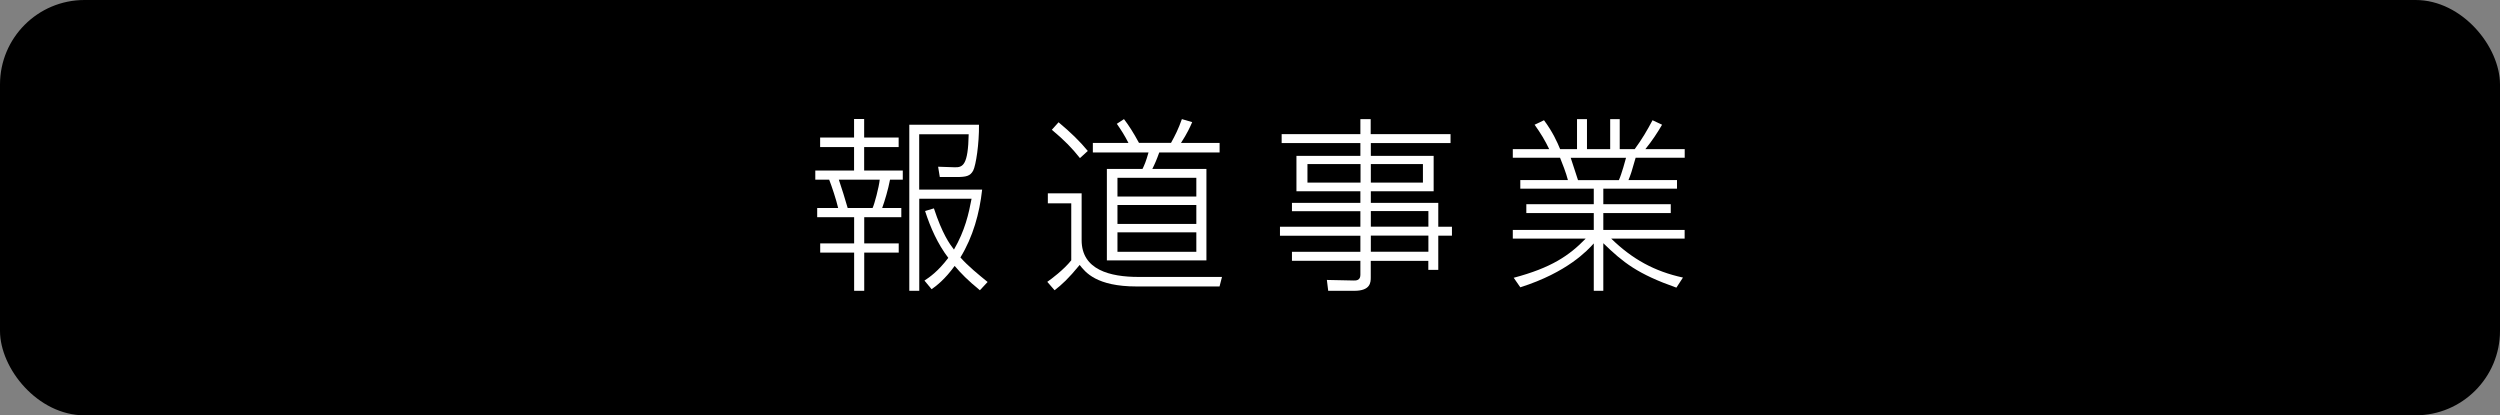 <?xml version="1.0" encoding="UTF-8"?><svg id="b" xmlns="http://www.w3.org/2000/svg" viewBox="0 0 356.59 59.24"><rect x="0" y="0" width="356.59" height="59.24" fill="#808080" stroke="none"/><defs><style>.d{fill:#fff;}</style></defs><g id="c"><g><rect width="356.59" height="59.24" rx="12.05" ry="12.05"/><g><path class="d" d="m123.26,16.97v2.65h4.92v1.36h-4.92v3.34h5.51v1.31h-1.82c-.27,1.42-.75,3.02-1.12,4.04h2.73v1.31h-5.29v3.74h4.92v1.31h-4.92v5.45h-1.44v-5.45h-4.84v-1.31h4.84v-3.74h-5.27v-1.31h2.99c-.27-1.18-.91-3.1-1.28-4.04h-1.98v-1.31h5.53v-3.34h-4.84v-1.36h4.84v-2.65h1.44Zm1.2,12.7c.27-.54.91-2.97,1.02-4.04h-5.83c.19.51,1.12,3.48,1.26,4.04h3.56Zm15.32,11.74c-1.76-1.44-2.7-2.41-3.61-3.48-1.42,1.95-2.57,2.81-3.29,3.32l-1.02-1.23c.7-.46,1.92-1.28,3.4-3.24-1.52-2-2.54-4.3-3.31-6.68l1.26-.38c1.2,3.64,2.22,5.05,2.86,5.88,1.58-2.73,2.11-5.13,2.51-7.25h-7.46v13.13h-1.42v-23.69h9.94c.03,2.7-.43,5.77-.83,6.55-.43.78-.99.91-2.41.91h-2.35l-.24-1.47,2.38.08c1.15.03,1.9-.32,1.98-4.71h-7.06v7.89h8.98c-.37,3.39-1.31,6.76-3.1,9.68,1.12,1.26,2.51,2.38,3.88,3.5l-1.1,1.18Z"/><path class="d" d="m154.28,27.58v6.68c0,4.25,4.09,5.24,8.1,5.24h11.92l-.35,1.36h-11.82c-5.75,0-7.32-2.03-8.13-3.07-1.6,1.95-2.54,2.81-3.58,3.61l-1.04-1.2c.51-.35,2.38-1.74,3.42-3.07v-8.13h-3.34v-1.42h4.81Zm-.24-5.03c-1.12-1.42-2.27-2.59-4.01-4.04l.96-1.07c1.76,1.47,2.99,2.67,4.17,4.09l-1.12,1.02Zm18.04,1.55v13.04h-14.2v-13.04h5.08c.27-.54.51-1.1.86-2.35h-7.94v-1.36h5.08c-.56-1.1-1.04-1.84-1.66-2.73l1.02-.67c.7.91,1.36,1.95,2.14,3.39h4.57c.59-1.07,1.04-1.95,1.55-3.39l1.47.43c-.29.67-.72,1.63-1.6,2.97h5.51v1.36h-8.61c-.35.99-.64,1.66-.99,2.35h7.73Zm-1.44,1.26h-11.25v2.67h11.25v-2.67Zm0,3.88h-11.25v2.7h11.25v-2.7Zm0,3.9h-11.25v2.78h11.25v-2.78Z"/><path class="d" d="m206.92,20.41h-11.39v1.82h8.96v5.05h-8.96v1.66h9.62v3.4h1.95v1.28h-1.95v4.87h-1.42v-1.28h-8.21v2.35c0,.72-.03,1.92-2.35,1.92h-3.72l-.19-1.55,3.82.08c.67.03.96-.24.96-.83v-1.98h-9.76v-1.28h9.76v-2.3h-11.47v-1.28h11.47v-2.22h-9.76v-1.18h9.76v-1.66h-9.12v-5.05h9.12v-1.82h-11.23v-1.28h11.23v-2.14h1.47v2.14h11.39v1.28Zm-12.86,2.99h-7.57v2.65h7.57v-2.65Zm8.9,0h-7.43v2.65h7.43v-2.65Zm.78,6.71h-8.21v2.22h8.21v-2.22Zm0,3.5h-8.21v2.3h8.21v-2.3Z"/><path class="d" d="m239.12,41.03c-5.53-1.95-7.57-3.56-10.43-6.34v6.79h-1.36v-6.76c-.86.96-3.74,4.12-10.48,6.26l-.94-1.36c5.35-1.42,7.91-3.15,10.27-5.59h-10.4v-1.23h11.55v-2.41h-9.62v-1.26h9.62v-2.22h-10.48v-1.23h6.79c-.21-.88-.88-2.62-1.12-3.18h-6.74v-1.23h5.19c-.59-1.23-1.18-2.22-2.08-3.48l1.34-.64c1.23,1.66,1.87,3.07,2.3,4.12h2.41v-4.28h1.42v4.28h3.31v-4.28h1.36v4.28h2.14c1.04-1.42,1.76-2.65,2.54-4.12l1.36.64c-.7,1.2-1.39,2.25-2.38,3.48h5.61v1.23h-7c-.53,1.9-.72,2.46-1.02,3.18h6.92v1.23h-10.51v2.22h9.62v1.26h-9.62v2.41h11.6v1.23h-10.48c3.02,2.94,6.18,4.68,10.24,5.56l-.94,1.44Zm-8.21-15.34c.4-.86.94-2.89,1.02-3.18h-7.89c.16.45.88,2.67,1.04,3.18h5.83Z"/></g></g></g></svg>